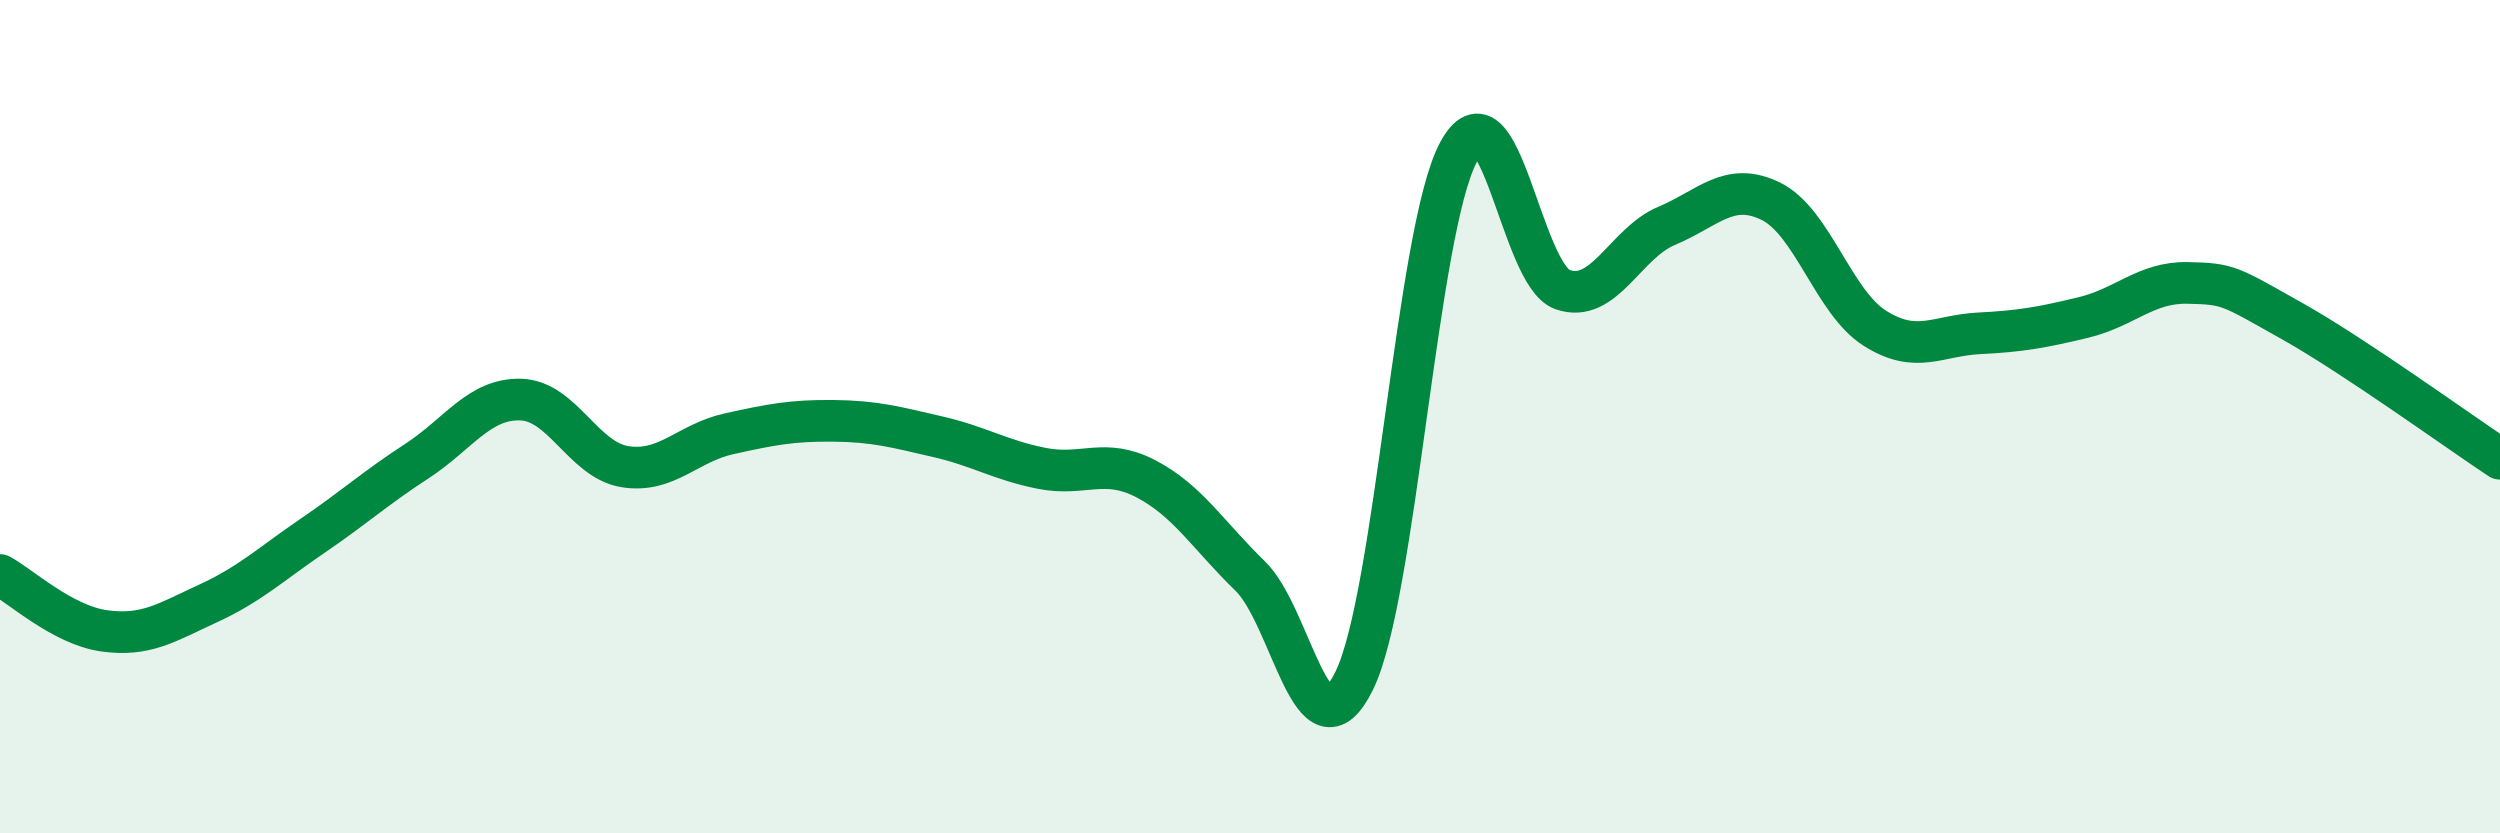 
    <svg width="60" height="20" viewBox="0 0 60 20" xmlns="http://www.w3.org/2000/svg">
      <path
        d="M 0,13.8 C 0.5,14.07 1.5,15 2.5,15.14 C 3.5,15.28 4,14.94 5,14.48 C 6,14.02 6.5,13.54 7.5,12.86 C 8.5,12.18 9,11.72 10,11.07 C 11,10.42 11.5,9.56 12.5,9.59 C 13.5,9.62 14,11.04 15,11.2 C 16,11.36 16.5,10.63 17.5,10.41 C 18.5,10.19 19,10.09 20,10.1 C 21,10.11 21.5,10.25 22.5,10.48 C 23.5,10.71 24,11.04 25,11.24 C 26,11.44 26.5,10.97 27.5,11.49 C 28.5,12.01 29,12.85 30,13.82 C 31,14.79 31.5,18.37 32.5,16.34 C 33.5,14.31 34,5.54 35,3.66 C 36,1.78 36.5,6.6 37.5,6.95 C 38.5,7.3 39,5.84 40,5.42 C 41,5 41.5,4.34 42.5,4.83 C 43.5,5.32 44,7.25 45,7.88 C 46,8.51 46.5,8.05 47.5,8 C 48.5,7.95 49,7.86 50,7.62 C 51,7.38 51.5,6.77 52.5,6.79 C 53.5,6.81 53.5,6.86 55,7.7 C 56.5,8.54 59,10.35 60,11.01L60 20L0 20Z"
        fill="#008740"
        opacity="0.1"
        stroke-linecap="round"
        stroke-linejoin="round"
      />
      <path
        d="M 0,13.8 C 0.5,14.07 1.5,15 2.5,15.14 C 3.5,15.28 4,14.94 5,14.48 C 6,14.02 6.5,13.54 7.5,12.86 C 8.5,12.18 9,11.72 10,11.07 C 11,10.42 11.5,9.56 12.5,9.59 C 13.5,9.62 14,11.04 15,11.2 C 16,11.36 16.5,10.63 17.5,10.41 C 18.5,10.19 19,10.09 20,10.1 C 21,10.11 21.5,10.25 22.5,10.48 C 23.5,10.71 24,11.04 25,11.24 C 26,11.44 26.5,10.97 27.5,11.49 C 28.5,12.01 29,12.85 30,13.82 C 31,14.79 31.5,18.37 32.5,16.34 C 33.5,14.31 34,5.54 35,3.66 C 36,1.78 36.5,6.6 37.5,6.95 C 38.5,7.3 39,5.84 40,5.42 C 41,5 41.5,4.34 42.5,4.83 C 43.5,5.32 44,7.25 45,7.88 C 46,8.51 46.5,8.05 47.5,8 C 48.5,7.95 49,7.86 50,7.62 C 51,7.38 51.5,6.77 52.5,6.79 C 53.5,6.81 53.5,6.86 55,7.7 C 56.5,8.54 59,10.35 60,11.01"
        stroke="#008740"
        stroke-width="1"
        fill="none"
        stroke-linecap="round"
        stroke-linejoin="round"
      />
    </svg>
  